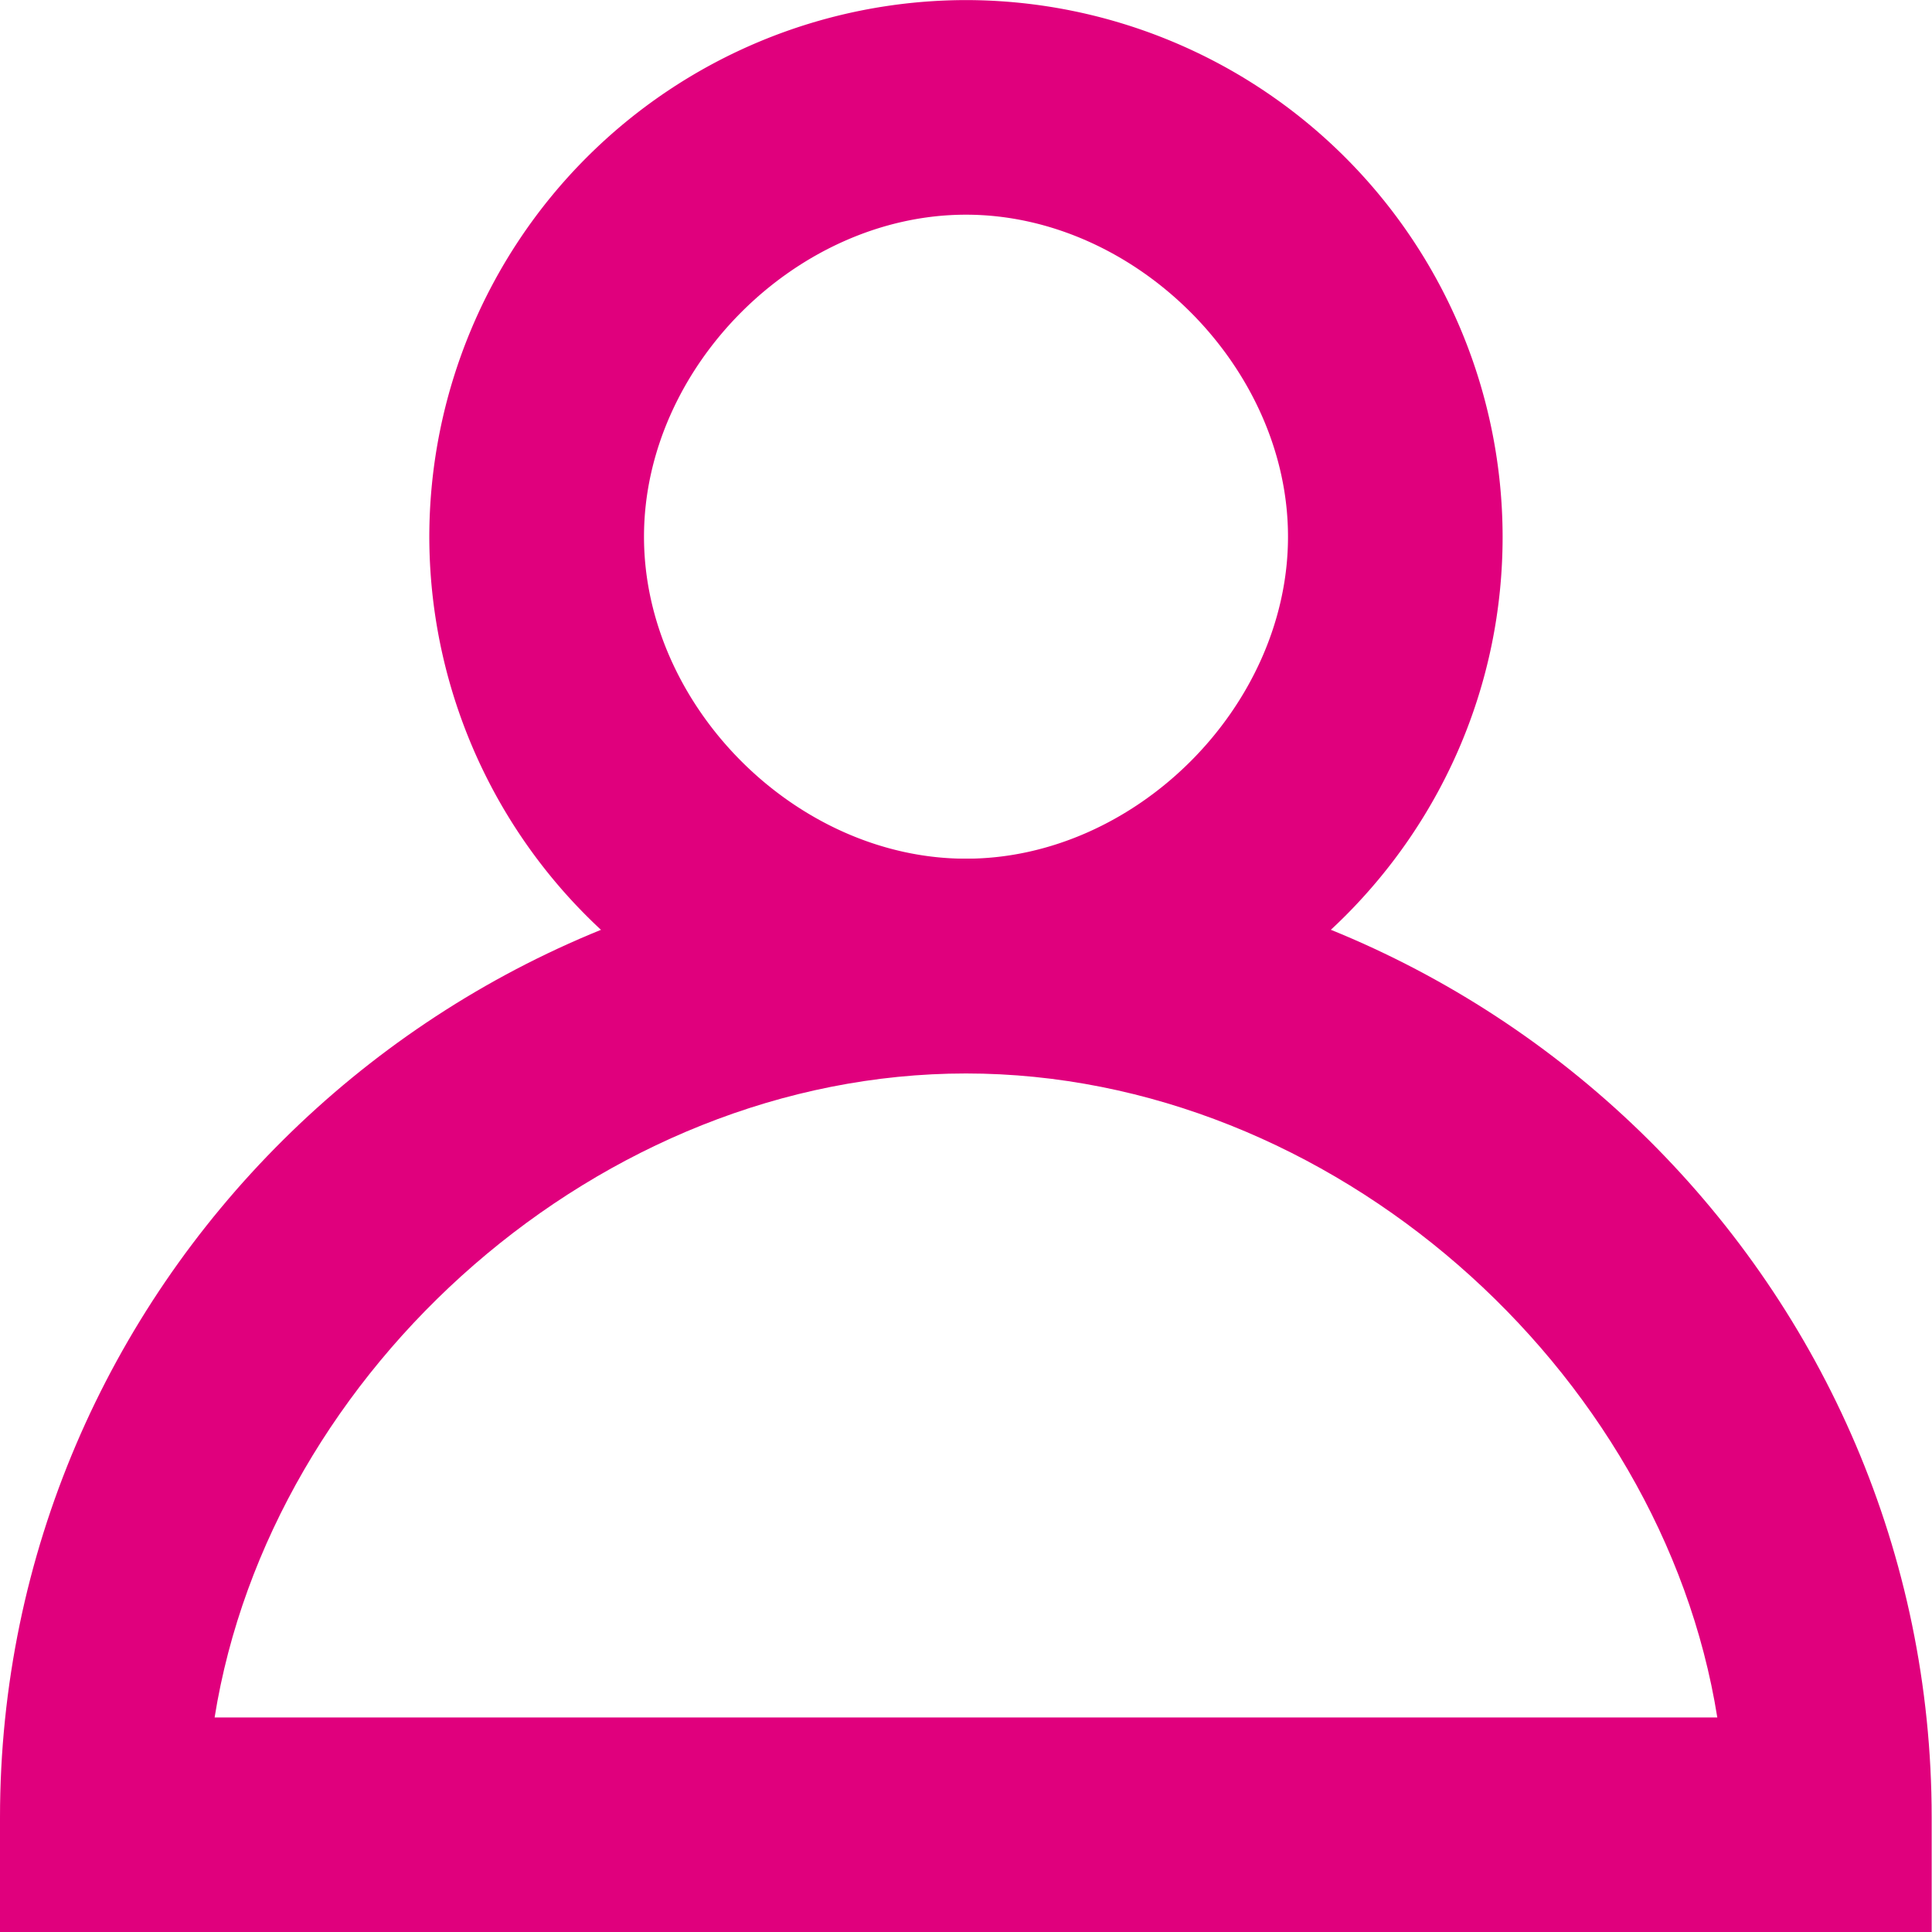 <svg width="24" height="24" viewBox="0 0 24 24" fill="none" xmlns="http://www.w3.org/2000/svg"><path d="M12 13.334a6.674 6.674 0 01-6.667-6.667A6.674 6.674 0 0112 .001a6.674 6.674 0 016.666 6.666c0 3.676-2.994 6.667-6.666 6.667zm0-10.667c-2.107 0-4 1.894-4 4 0 2.107 1.893 4 4 4s4-1.893 4-4c0-2.106-1.897-4-4-4z" fill="#E0007D"/><path d="M24 24H0v-1.422c0-6.569 5.383-11.91 12-11.91s11.996 5.341 11.996 11.91v1.423H24zM2.666 21.335h18.667c-.69-4.325-4.787-8-9.333-8s-8.643 3.675-9.334 8z" fill="#E0007D"/></svg>